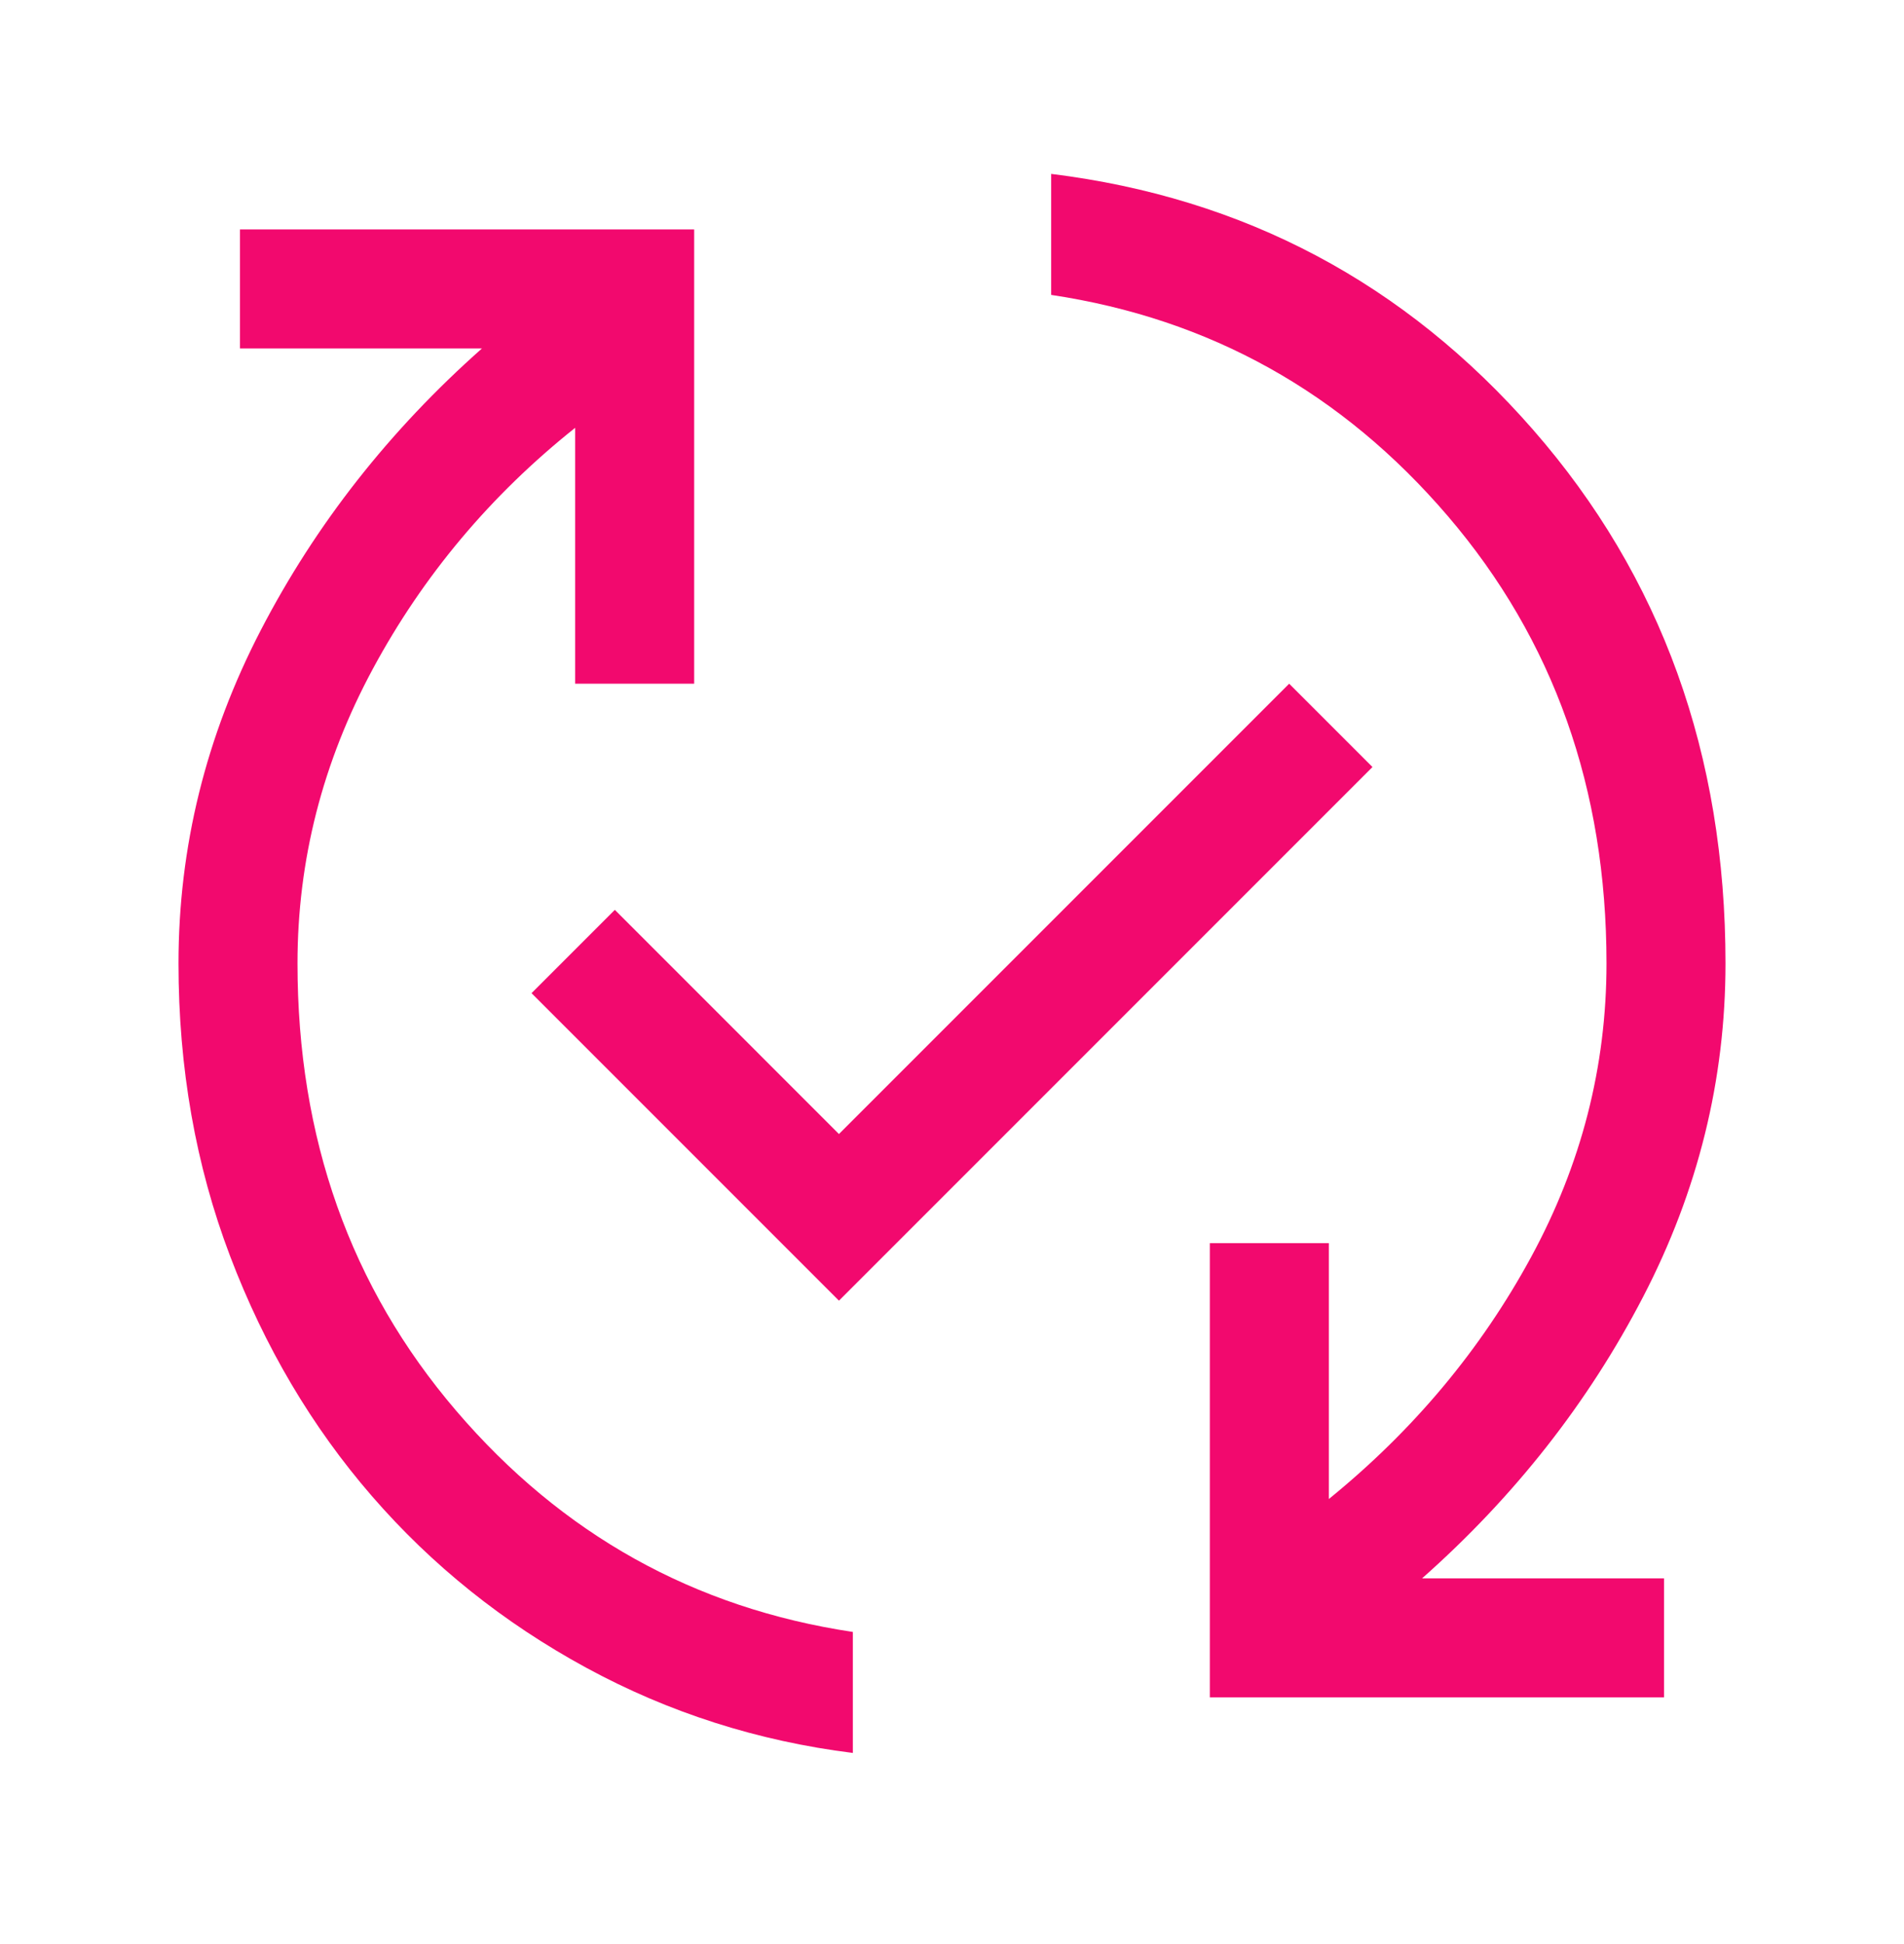 <?xml version="1.0" encoding="UTF-8"?>
<svg xmlns="http://www.w3.org/2000/svg" width="48" height="49" viewBox="0 0 48 49" fill="none">
  <mask id="mask0_3431_2" style="mask-type:alpha" maskUnits="userSpaceOnUse" x="0" y="0" width="48" height="49">
    <rect y="0.283" width="48" height="48" fill="#D9D9D9"></rect>
  </mask>
  <g mask="url(#mask0_3431_2)">
    <path d="M21.5 44.183C19.1 43.883 16.858 43.166 14.775 42.033C12.692 40.9 10.892 39.458 9.375 37.708C7.858 35.958 6.667 33.941 5.8 31.658C4.933 29.375 4.5 26.916 4.5 24.283C4.5 21.35 5.192 18.55 6.575 15.883C7.958 13.216 9.817 10.85 12.15 8.783H6.05V5.783H17.5V17.233H14.5V10.783C12.367 12.483 10.667 14.508 9.4 16.858C8.133 19.208 7.5 21.683 7.5 24.283C7.5 28.683 8.833 32.441 11.5 35.558C14.167 38.675 17.5 40.533 21.5 41.133V44.183ZM21.15 32.783L13.4 25.033L15.5 22.933L21.15 28.583L32.5 17.233L34.6 19.333L21.15 32.783ZM30.5 42.783V31.333H33.5V37.783C35.633 36.05 37.333 34.017 38.6 31.683C39.867 29.35 40.5 26.883 40.5 24.283C40.5 19.883 39.167 16.125 36.5 13.008C33.833 9.892 30.5 8.033 26.5 7.433V4.383C31.367 4.983 35.417 7.133 38.65 10.833C41.883 14.533 43.5 19.017 43.5 24.283C43.5 27.216 42.808 30.017 41.425 32.683C40.042 35.35 38.183 37.717 35.85 39.783H41.95V42.783H30.5Z" fill="#F2096E"></path>
  </g>
</svg>
